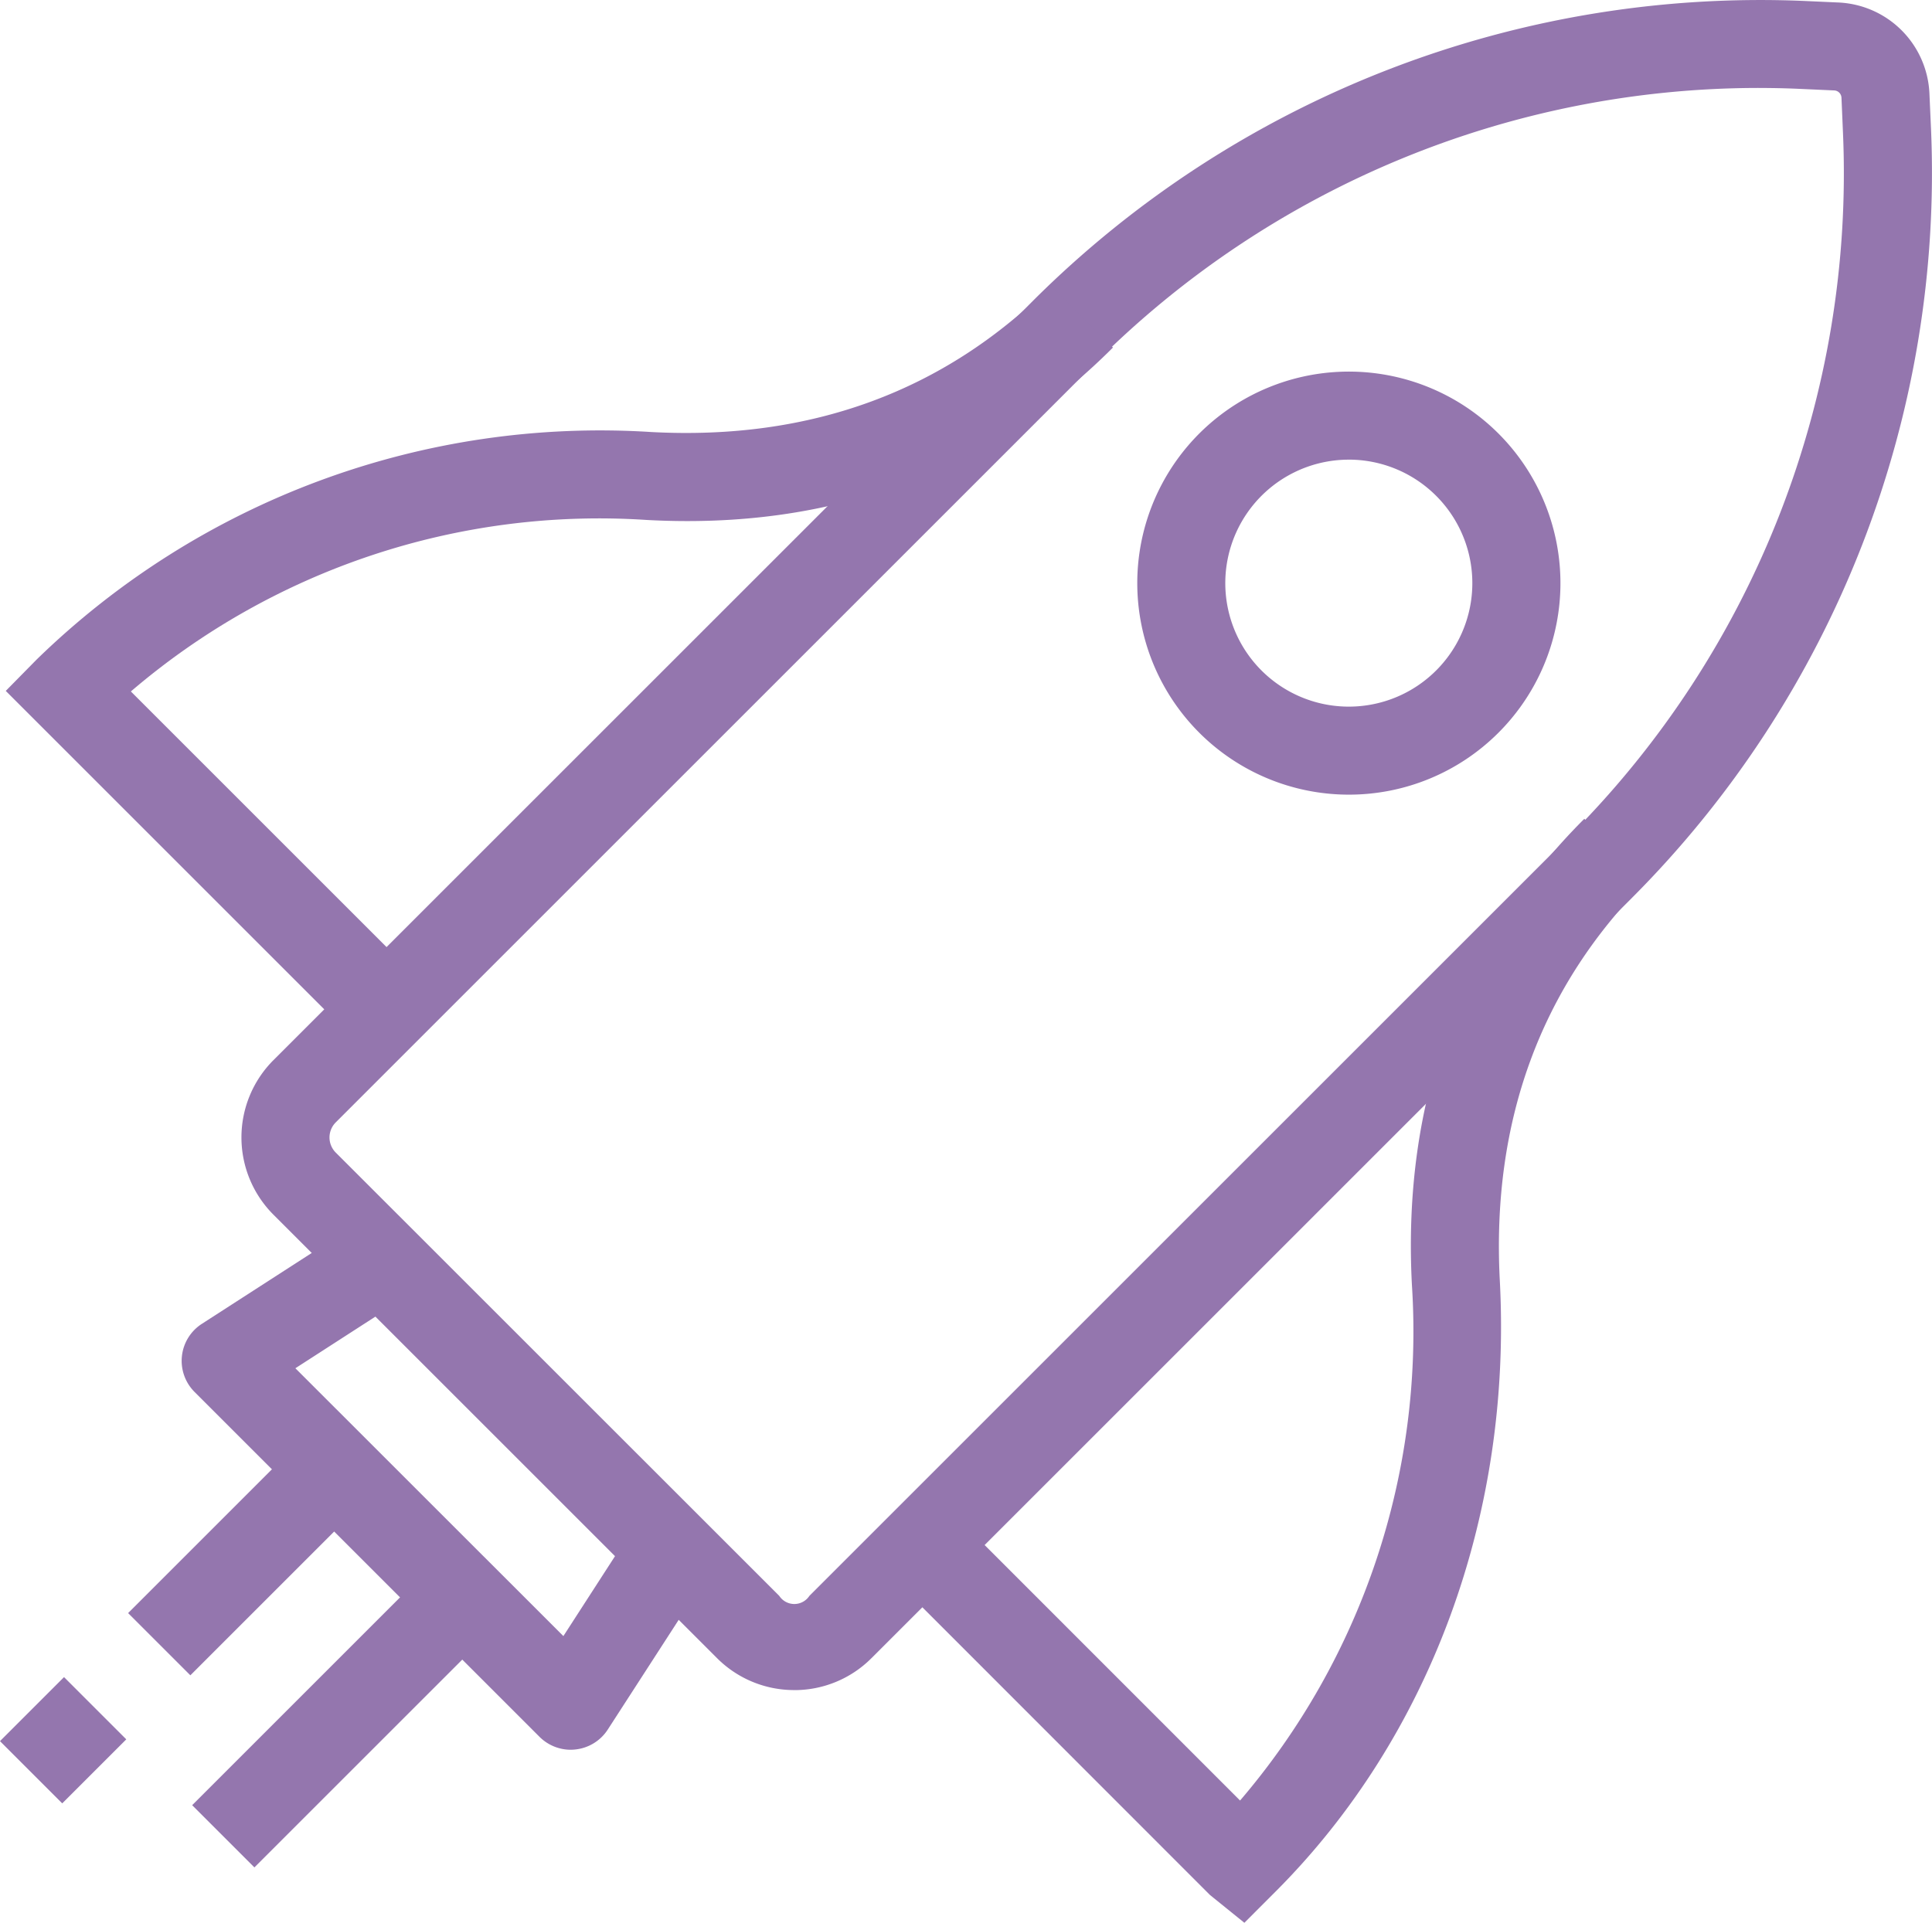 <svg xmlns="http://www.w3.org/2000/svg" xmlns:xlink="http://www.w3.org/1999/xlink" width="101.357" height="100.9" viewBox="0 0 101.357 100.9">
  <defs>
    <clipPath id="clip-path">
      <rect id="Rectangle_315" data-name="Rectangle 315" width="101.357" height="100.9" fill="#9476ae"/>
    </clipPath>
  </defs>
  <g id="Group_423" data-name="Group 423" transform="translate(1 706)">
    <g id="Group_422" data-name="Group 422" transform="translate(-1 -706)" clip-path="url(#clip-path)">
      <path id="Path_3997" data-name="Path 3997" d="M31.744,88.688a5.71,5.71,0,0,1-4.055-1.681L4.423,63.742a5.737,5.737,0,0,1,0-8.111l39.9-39.9A54.028,54.028,0,0,1,84.658.047L86.5.13a5,5,0,0,1,4.8,4.8l.083,1.848A53.854,53.854,0,0,1,75.7,47.109l-39.9,39.9a5.7,5.7,0,0,1-4.055,1.681M82.321,4.615A49.223,49.223,0,0,0,47.587,19L7.689,58.9a1.121,1.121,0,0,0,0,1.58l23.27,23.265a.945.945,0,0,0,1.58,0l39.9-39.9A49.2,49.2,0,0,0,86.764,6.976l-.079-1.848a.4.4,0,0,0-.393-.383l-1.838-.083c-.707-.032-1.423-.046-2.134-.046" transform="translate(9.923 0)" fill="#9476ae"/>
      <path id="Path_3998" data-name="Path 3998" d="M22.474,41.52a2.323,2.323,0,0,1-1.635-.674l-18.1-18.1a2.309,2.309,0,0,1,.379-3.575L11.287,13.9,13.8,17.774,8.026,21.5l14.06,14.055,3.723-5.764,3.88,2.508-5.275,8.162a2.31,2.31,0,0,1-1.7,1.044,2.174,2.174,0,0,1-.245.014" transform="translate(7.47 50.3)" fill="#9476ae"/>
      <path id="Path_3999" data-name="Path 3999" d="M24.013,26.417a11.1,11.1,0,1,1,7.852-3.242,11.086,11.086,0,0,1-7.852,3.242m0-17.579A6.48,6.48,0,1,0,28.6,10.731a6.477,6.477,0,0,0-4.587-1.894" transform="translate(46.739 15.283)" fill="#9476ae"/>
      <path id="Path_4000" data-name="Path 4000" d="M18.467,42.926l-18.4-18.4L1.677,22.89A42.354,42.354,0,0,1,33.931,10.941c8.379.448,15.409-2.152,20.956-7.7l3.266,3.266c-6.513,6.517-14.725,9.58-24.466,9.048a37.792,37.792,0,0,0-27.057,9l15.1,15.1Z" transform="translate(0.235 11.73)" fill="#9476ae"/>
      <path id="Path_4001" data-name="Path 4001" d="M28.649,67.233l-1.806-1.46-16.72-16.73,3.266-3.266L28.423,60.817a37.856,37.856,0,0,0,9.016-27.044C36.926,24.051,39.966,15.82,46.483,9.3l3.266,3.266c-5.552,5.552-8.138,12.6-7.7,20.961C42.7,45.788,38.4,57.478,30.28,65.6Z" transform="translate(36.634 33.667)" fill="#9476ae"/>
      <rect id="Rectangle_312" data-name="Rectangle 312" width="17.735" height="4.618" transform="translate(10.081 94.729) rotate(-45)" fill="#9476ae"/>
      <rect id="Rectangle_313" data-name="Rectangle 313" width="12.979" height="4.618" transform="translate(6.721 84.648) rotate(-45)" fill="#9476ae"/>
      <rect id="Rectangle_314" data-name="Rectangle 314" width="4.752" height="4.618" transform="translate(-0.001 91.368) rotate(-45)" fill="#9476ae"/>
    </g>
  </g>
</svg>
